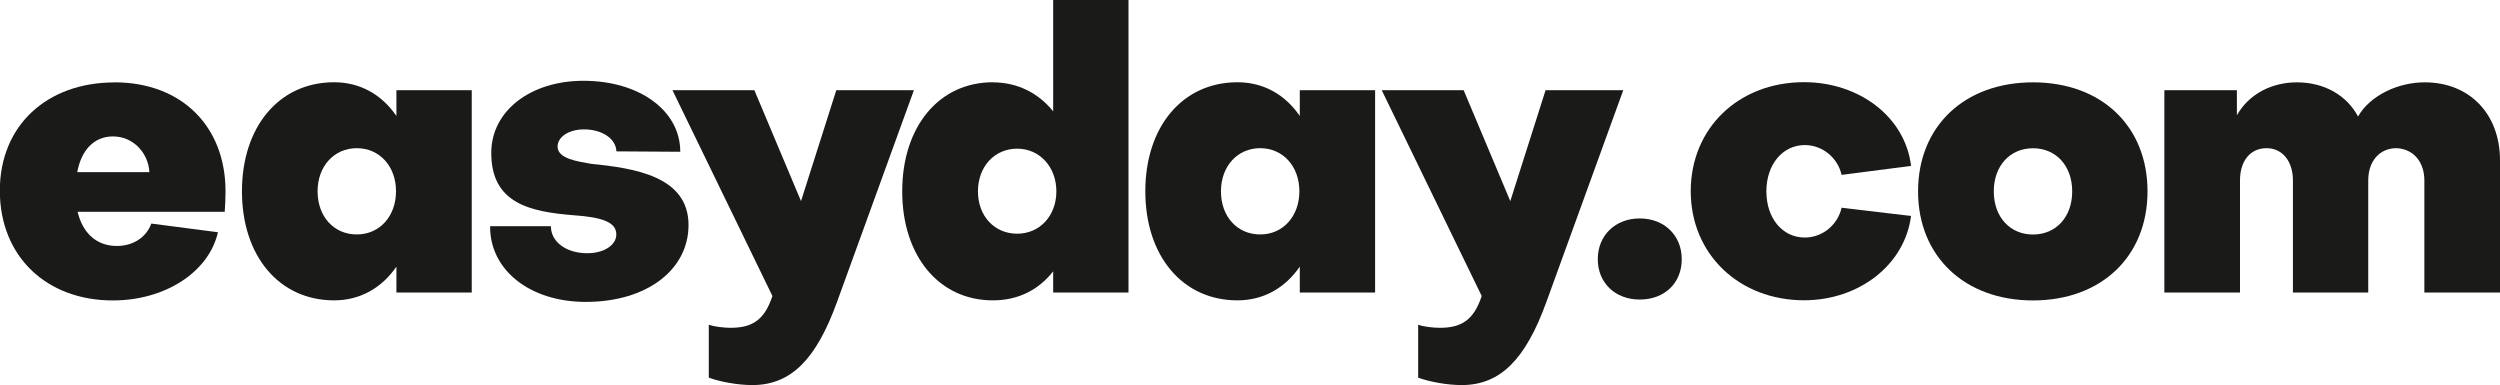 <?xml version="1.0" encoding="UTF-8"?><svg id="sort" xmlns="http://www.w3.org/2000/svg" viewBox="0 0 306.05 47.14"><path d="m14.02,10.08c8.21,0,13.59,5.38,13.59,13.35,0,.72-.05,2.02-.1,2.5H9.5c.62,2.59,2.3,4.18,4.8,4.18,2.11,0,3.65-1.15,4.22-2.74l8.16,1.06c-1.1,4.85-6.43,8.35-12.87,8.35-8.16,0-13.83-5.42-13.83-13.44s5.81-13.25,14.02-13.25Zm4.27,10.99c-.14-2.35-1.97-4.37-4.46-4.37-2.35,0-3.89,1.73-4.37,4.37h8.83Z" fill="#1a1a18"/><path d="m48.53,11.04h9.22v24.77h-9.22v-3.17c-1.78,2.59-4.42,4.13-7.63,4.13-6.72,0-11.28-5.42-11.28-13.35s4.56-13.35,11.28-13.35c3.22,0,5.86,1.54,7.63,4.13v-3.17Zm-.05,12.38c0-3.07-2.02-5.28-4.8-5.28s-4.8,2.21-4.8,5.28,1.97,5.28,4.8,5.28,4.8-2.26,4.8-5.28Z" fill="#1a1a18"/><path d="m71.71,36.96c-6.82,0-11.76-3.89-11.71-9.27h7.44c0,1.92,1.87,3.31,4.46,3.31,2.06,0,3.55-1.01,3.55-2.3,0-1.54-1.82-2.11-5.23-2.35-5.33-.43-10.08-1.44-10.08-7.63,0-5.14,4.8-8.83,11.28-8.83,6.86,0,11.86,3.65,11.86,8.69l-7.82-.05c-.05-1.54-1.73-2.69-3.98-2.69-1.82,0-3.22.91-3.22,2.11,0,1.49,2.5,1.82,4.13,2.11,5.33.53,11.9,1.54,11.9,7.49,0,5.47-5.09,9.41-12.58,9.41Z" fill="#1a1a18"/><path d="m86.78,39.75c.62.24,1.87.38,2.64.38,2.74,0,4.18-1.01,5.14-3.89l-12.24-25.2h10.03l5.71,13.58,4.32-13.58h9.5l-9.41,25.92c-2.54,7.01-5.62,10.18-10.37,10.18-1.73,0-3.89-.38-5.33-.91v-6.48Z" fill="#1a1a18"/><path d="m121.54,10.08c3.02,0,5.57,1.3,7.39,3.55V0h9.22v35.81h-9.22v-2.59c-1.78,2.26-4.27,3.55-7.39,3.55-6.58,0-11.09-5.42-11.09-13.35s4.51-13.35,11.09-13.35Zm-1.82,13.35c0,3.02,2.02,5.18,4.8,5.18s4.8-2.21,4.8-5.18-2.02-5.23-4.8-5.23-4.8,2.21-4.8,5.23Z" fill="#1a1a18"/><path d="m159.12,11.04h9.22v24.77h-9.22v-3.17c-1.78,2.59-4.42,4.13-7.63,4.13-6.72,0-11.28-5.42-11.28-13.35s4.56-13.35,11.28-13.35c3.22,0,5.86,1.54,7.63,4.13v-3.17Zm-.05,12.38c0-3.07-2.02-5.28-4.8-5.28s-4.8,2.21-4.8,5.28,1.97,5.28,4.8,5.28,4.8-2.26,4.8-5.28Z" fill="#1a1a18"/><path d="m173.61,39.75c.62.24,1.87.38,2.64.38,2.74,0,4.18-1.01,5.14-3.89l-12.24-25.2h10.03l5.71,13.58,4.32-13.58h9.51l-9.41,25.92c-2.54,7.01-5.62,10.18-10.37,10.18-1.73,0-3.89-.38-5.33-.91v-6.48Z" fill="#1a1a18"/><path d="m195.6,31.73c0-2.93,2.16-4.99,5.14-4.99s5.14,2.06,5.14,4.99-2.11,4.94-5.14,4.94-5.14-2.06-5.14-4.94Z" fill="#1a1a18"/><path d="m233.95,20.31l-8.5,1.1c-.48-2.11-2.35-3.65-4.51-3.65-2.69,0-4.7,2.35-4.7,5.66s1.97,5.66,4.7,5.66c2.16,0,4.03-1.54,4.51-3.65l8.5,1.01c-.77,6-6.38,10.32-13.1,10.32-7.92,0-13.87-5.62-13.87-13.35s5.86-13.35,13.87-13.35c6.77,0,12.38,4.27,13.1,10.23Z" fill="#1a1a18"/><path d="m262.9,23.43c0,7.97-5.67,13.35-14.02,13.35s-14.07-5.38-14.07-13.35,5.67-13.35,14.07-13.35,14.02,5.38,14.02,13.35Zm-9.22,0c0-3.12-1.97-5.28-4.8-5.28s-4.8,2.16-4.8,5.28,1.97,5.28,4.8,5.28,4.8-2.16,4.8-5.28Z" fill="#1a1a18"/><path d="m264.96,35.81V11.04h8.88v3.07c1.49-2.64,4.32-4.03,7.34-4.03,3.36,0,6.1,1.58,7.49,4.18,1.49-2.59,4.9-4.18,8.16-4.18,5.52,0,9.22,3.89,9.22,9.55v16.18h-9.26v-13.73c0-2.16-1.25-3.84-3.41-3.94-2.11,0-3.46,1.63-3.46,3.94v13.73h-9.22v-13.73c0-2.35-1.3-3.94-3.22-3.94-2.02,0-3.26,1.58-3.26,3.94v13.73h-9.26Z" fill="#1a1a18"/></svg>